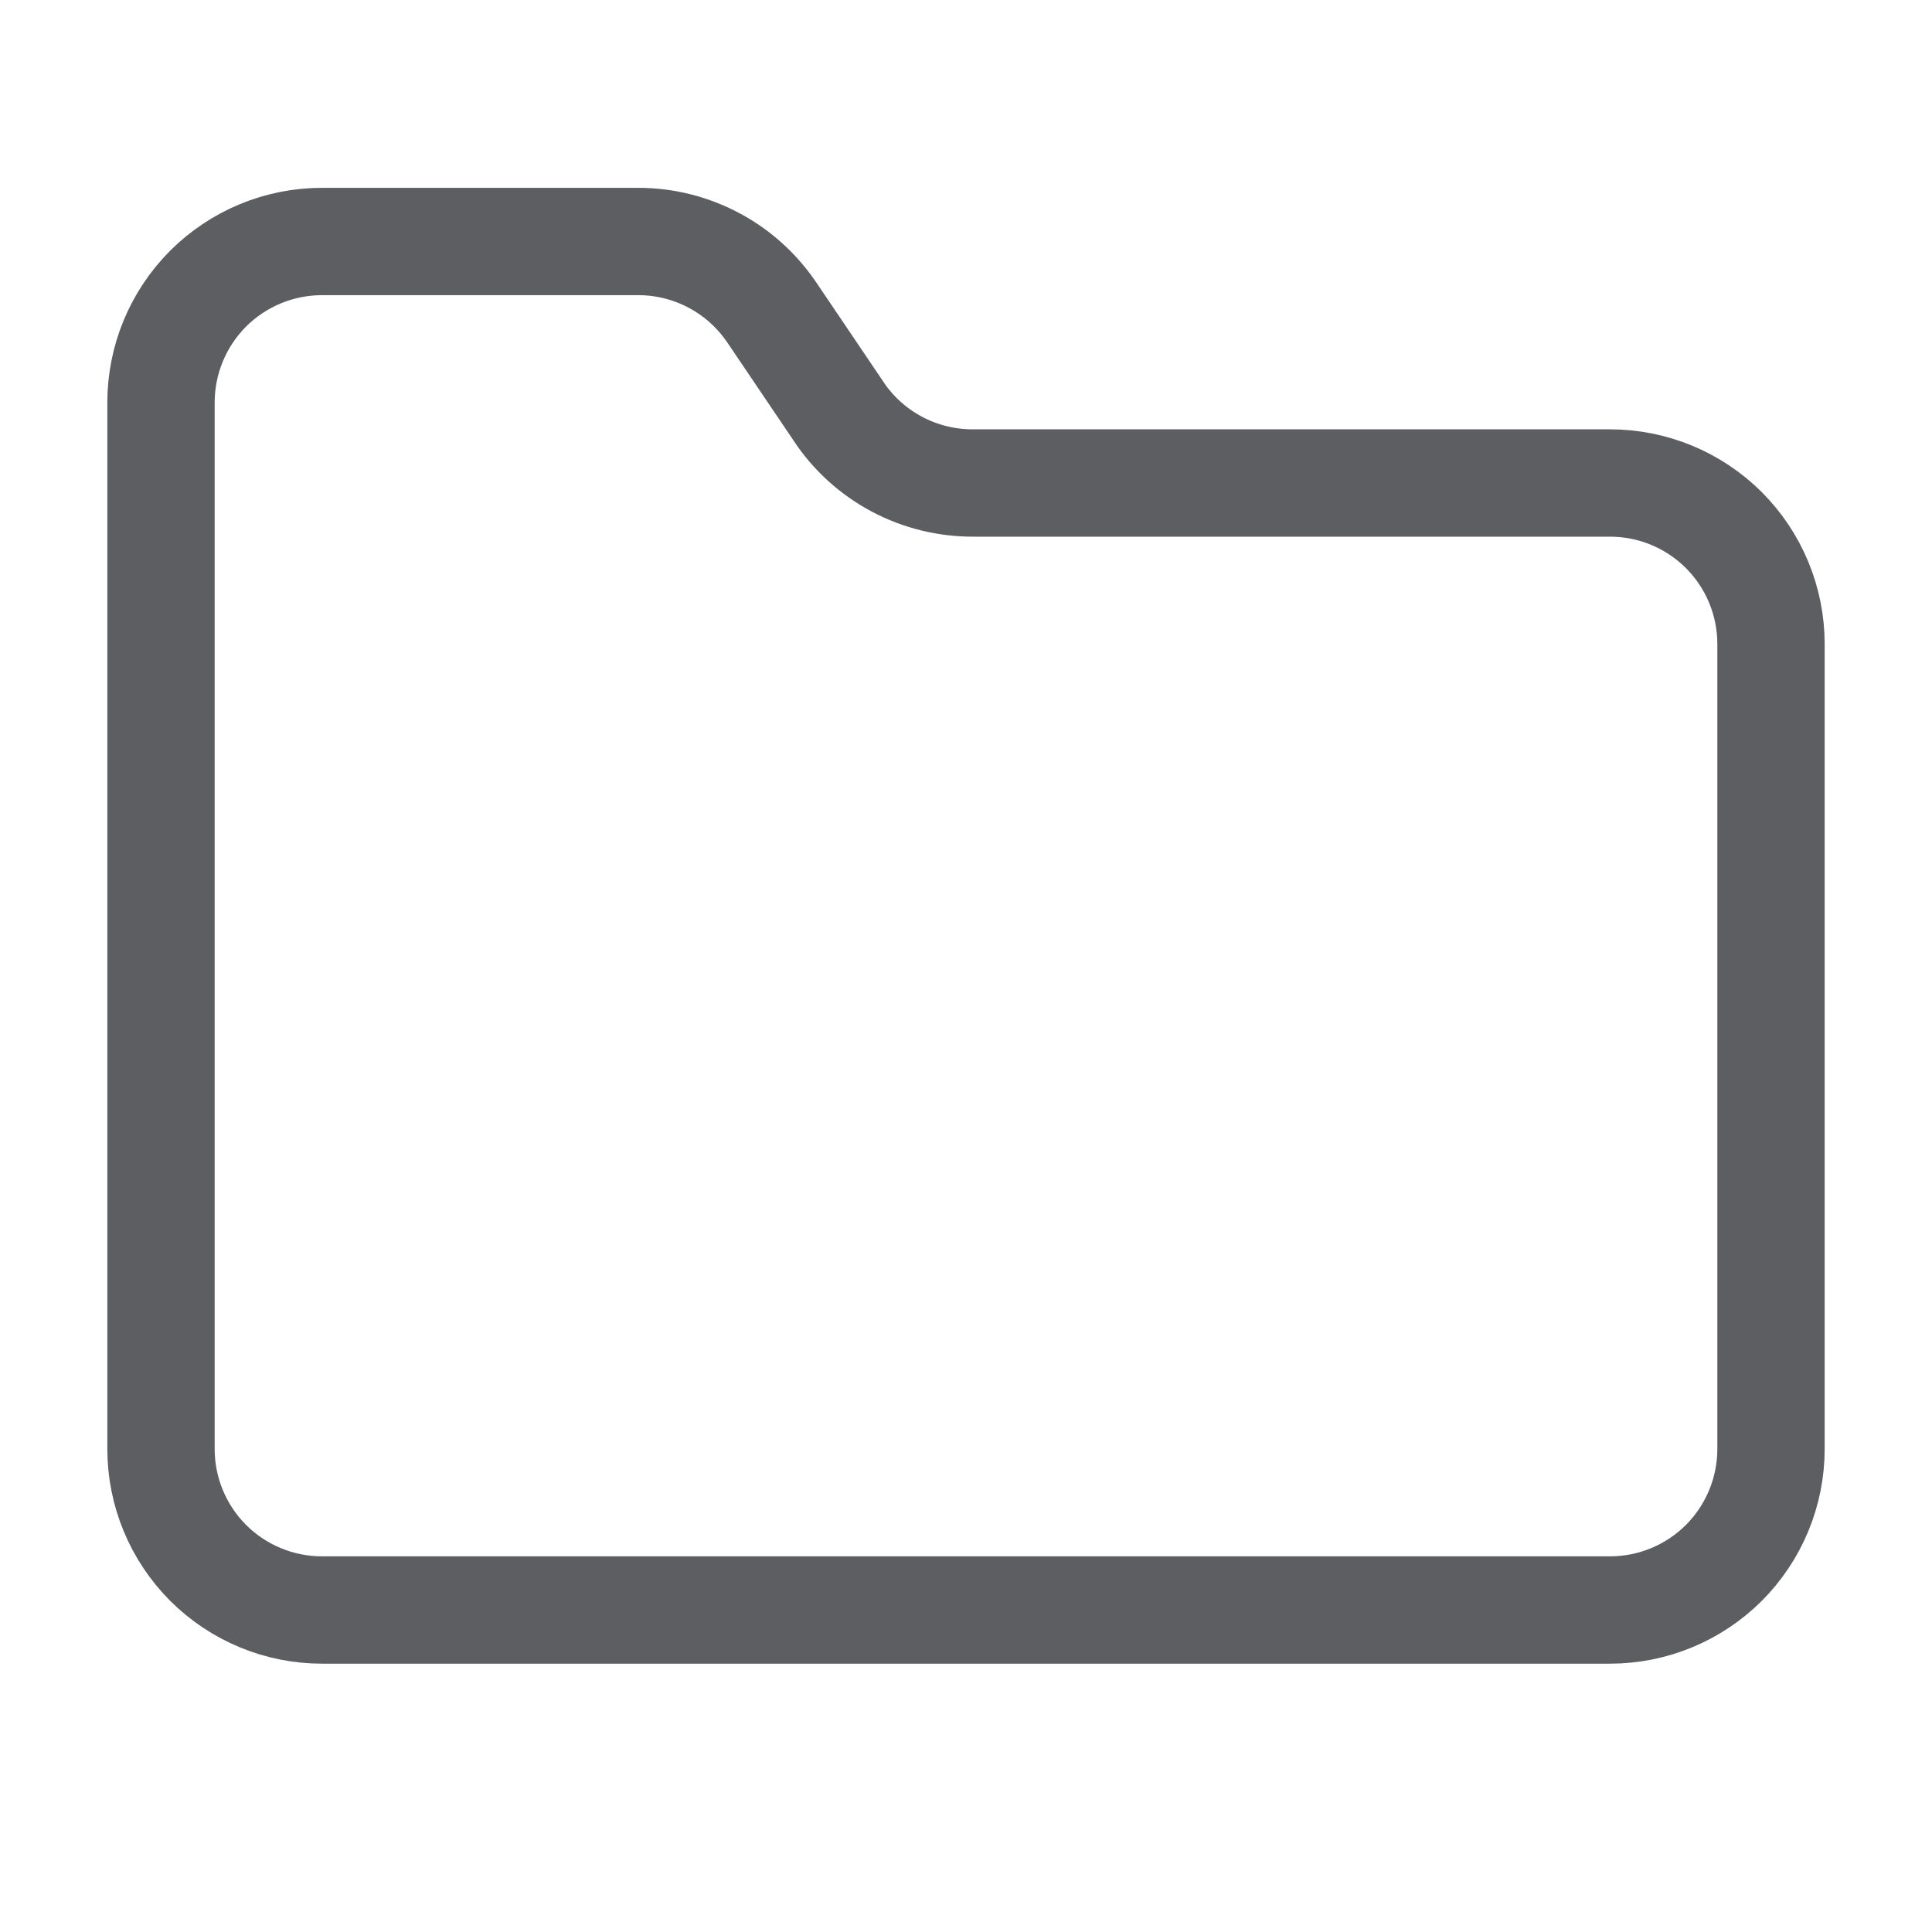 <svg width="18" height="18" viewBox="0 0 18 18" fill="none" xmlns="http://www.w3.org/2000/svg">
  <path
    d="M15 15C15.398 15 15.779 14.842 16.061 14.561C16.342 14.279 16.5 13.898 16.5 13.5V6C16.5 5.602 16.342 5.221 16.061 4.939C15.779 4.658 15.398 4.5 15 4.5H9.075C8.824 4.502 8.577 4.442 8.355 4.324C8.134 4.206 7.945 4.035 7.808 3.825L7.2 2.925C7.063 2.718 6.877 2.547 6.659 2.43C6.44 2.312 6.196 2.25 5.947 2.25H3C2.602 2.25 2.221 2.408 1.939 2.689C1.658 2.971 1.5 3.352 1.5 3.75V13.5C1.5 13.898 1.658 14.279 1.939 14.561C2.221 14.842 2.602 15 3 15H15Z"
    stroke="#5C5E61" stroke-width="1" stroke-linecap="round"
    stroke-linejoin="round" />
</svg>